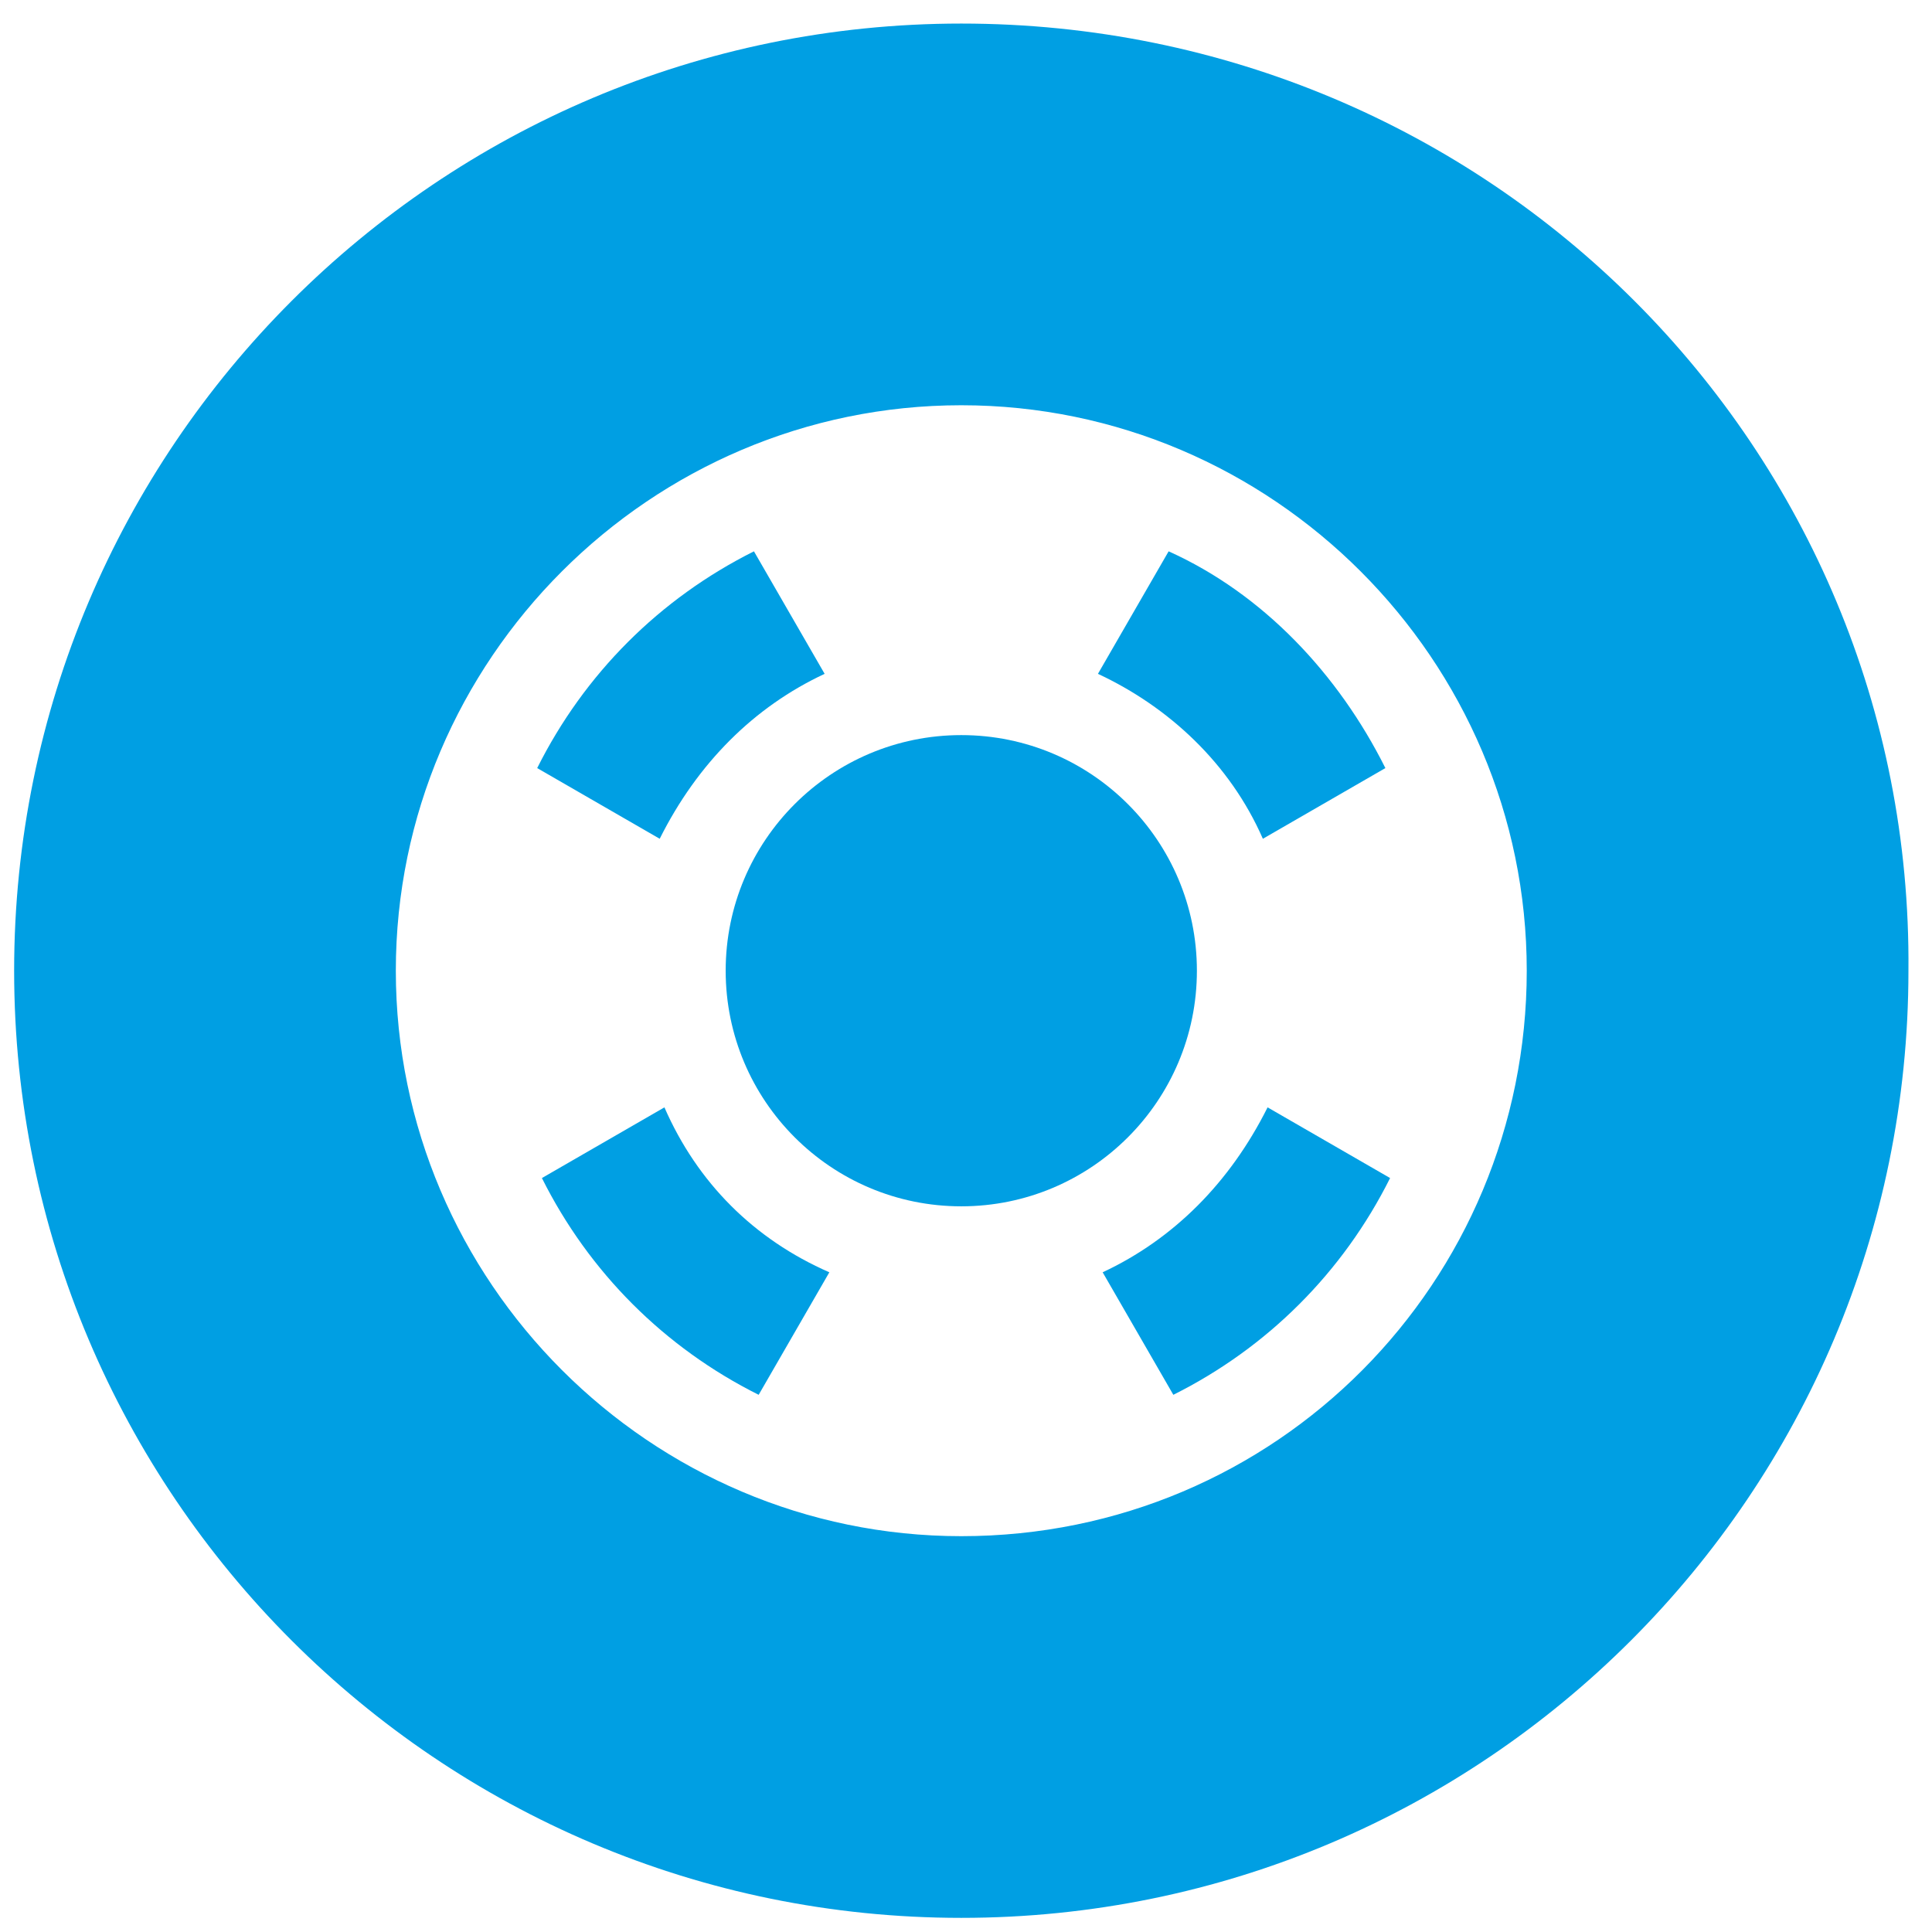 <svg xmlns="http://www.w3.org/2000/svg" width="41" height="41" viewBox="0 0 41 41">
    <g fill="#009FE3" fill-rule="nonzero">
        <circle cx="20.4" cy="20.6" r="5"/>
        <path d="M14.1 23.5L11.5 25c1 2 2.6 3.6 4.6 4.6l1.5-2.6c-1.6-.7-2.8-1.9-3.5-3.5zM23.4 27l1.5 2.6c2-1 3.6-2.6 4.6-4.6l-2.6-1.5c-.8 1.6-2 2.8-3.5 3.5zM17.5 14.3L16 11.7c-2 1-3.6 2.6-4.6 4.6l2.6 1.5c.8-1.6 2-2.8 3.5-3.5z"/>
        <path d="M20.4.5C9.3.5.3 9.5.3 20.6c0 11.1 9 20.1 20.1 20.1 11.1 0 20.1-9 20.1-20.1C40.6 9.5 31.6.5 20.4.5zm0 32.1c-6.6 0-12-5.4-12-12s5.4-12 12-12 12 5.4 12 12-5.3 12-12 12z"/>
        <path d="M24.8 11.7l-1.5 2.6c1.5.7 2.8 1.9 3.5 3.5l2.6-1.5c-1-2-2.6-3.7-4.6-4.6z"/>
    </g>
</svg>
